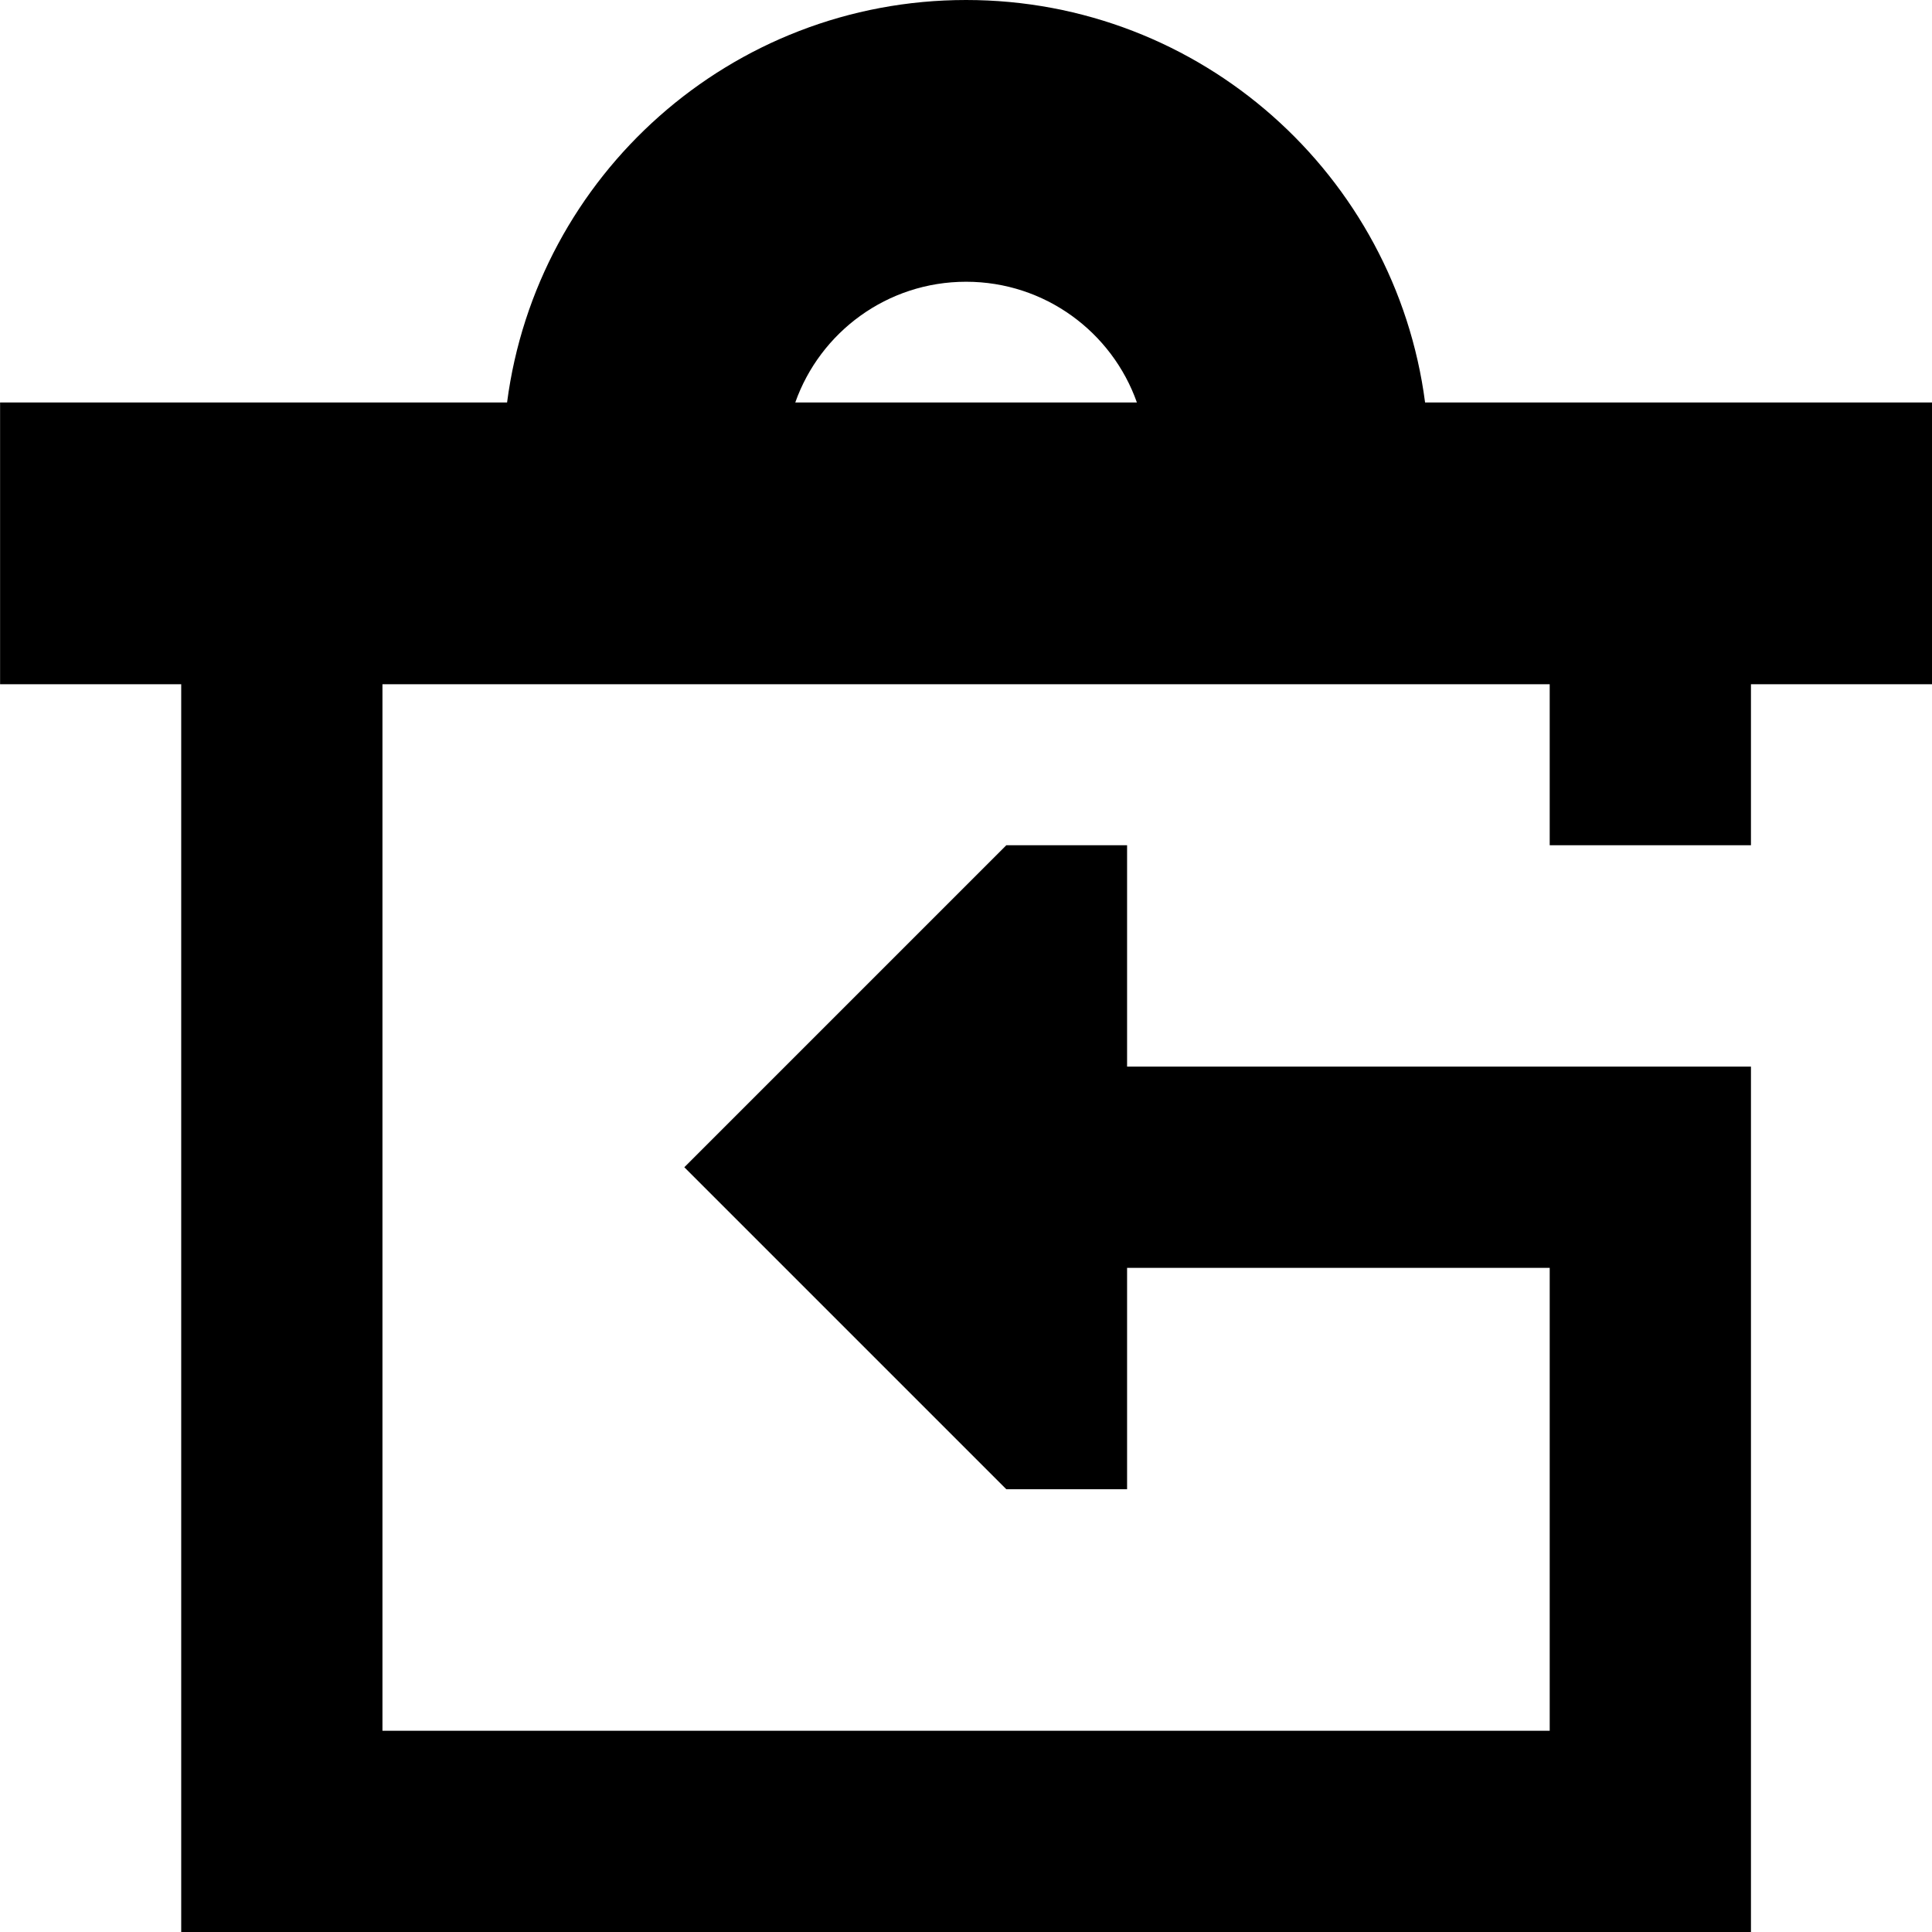 <svg xmlns="http://www.w3.org/2000/svg" fill="none" viewBox="0 0 24 24" id="Empty-Recycle-Bin-1--Streamline-Sharp-Remix">
  <desc>
    Empty Recycle Bin 1 Streamline Icon: https://streamlinehq.com
  </desc>
  <g id="Remix/Interface Essential/empty-recycle-bin-1--remove-delete-empty-bin-trash-garbage-undo-put-back">
    <path id="Union" fill="#000000" fill-rule="evenodd" d="M9.879 5c0.309 -0.874 1.142 -1.5 2.122 -1.5 0.98 0 1.813 0.626 2.122 1.5H9.879ZM6.299 5c0.367 -2.821 2.78 -5 5.702 -5 2.921 0 5.334 2.179 5.702 5h6.298v3.5h-2.25v2h-2.5v-2H4.751v13H19.251v-5.75h-5.25v2.75h-1.5l-4 -4 4 -4h1.5v2.75h7.75V24H2.251V8.5H0.001V5H6.299Z" clip-rule="evenodd" stroke-width="1"></path>
  </g>
</svg>